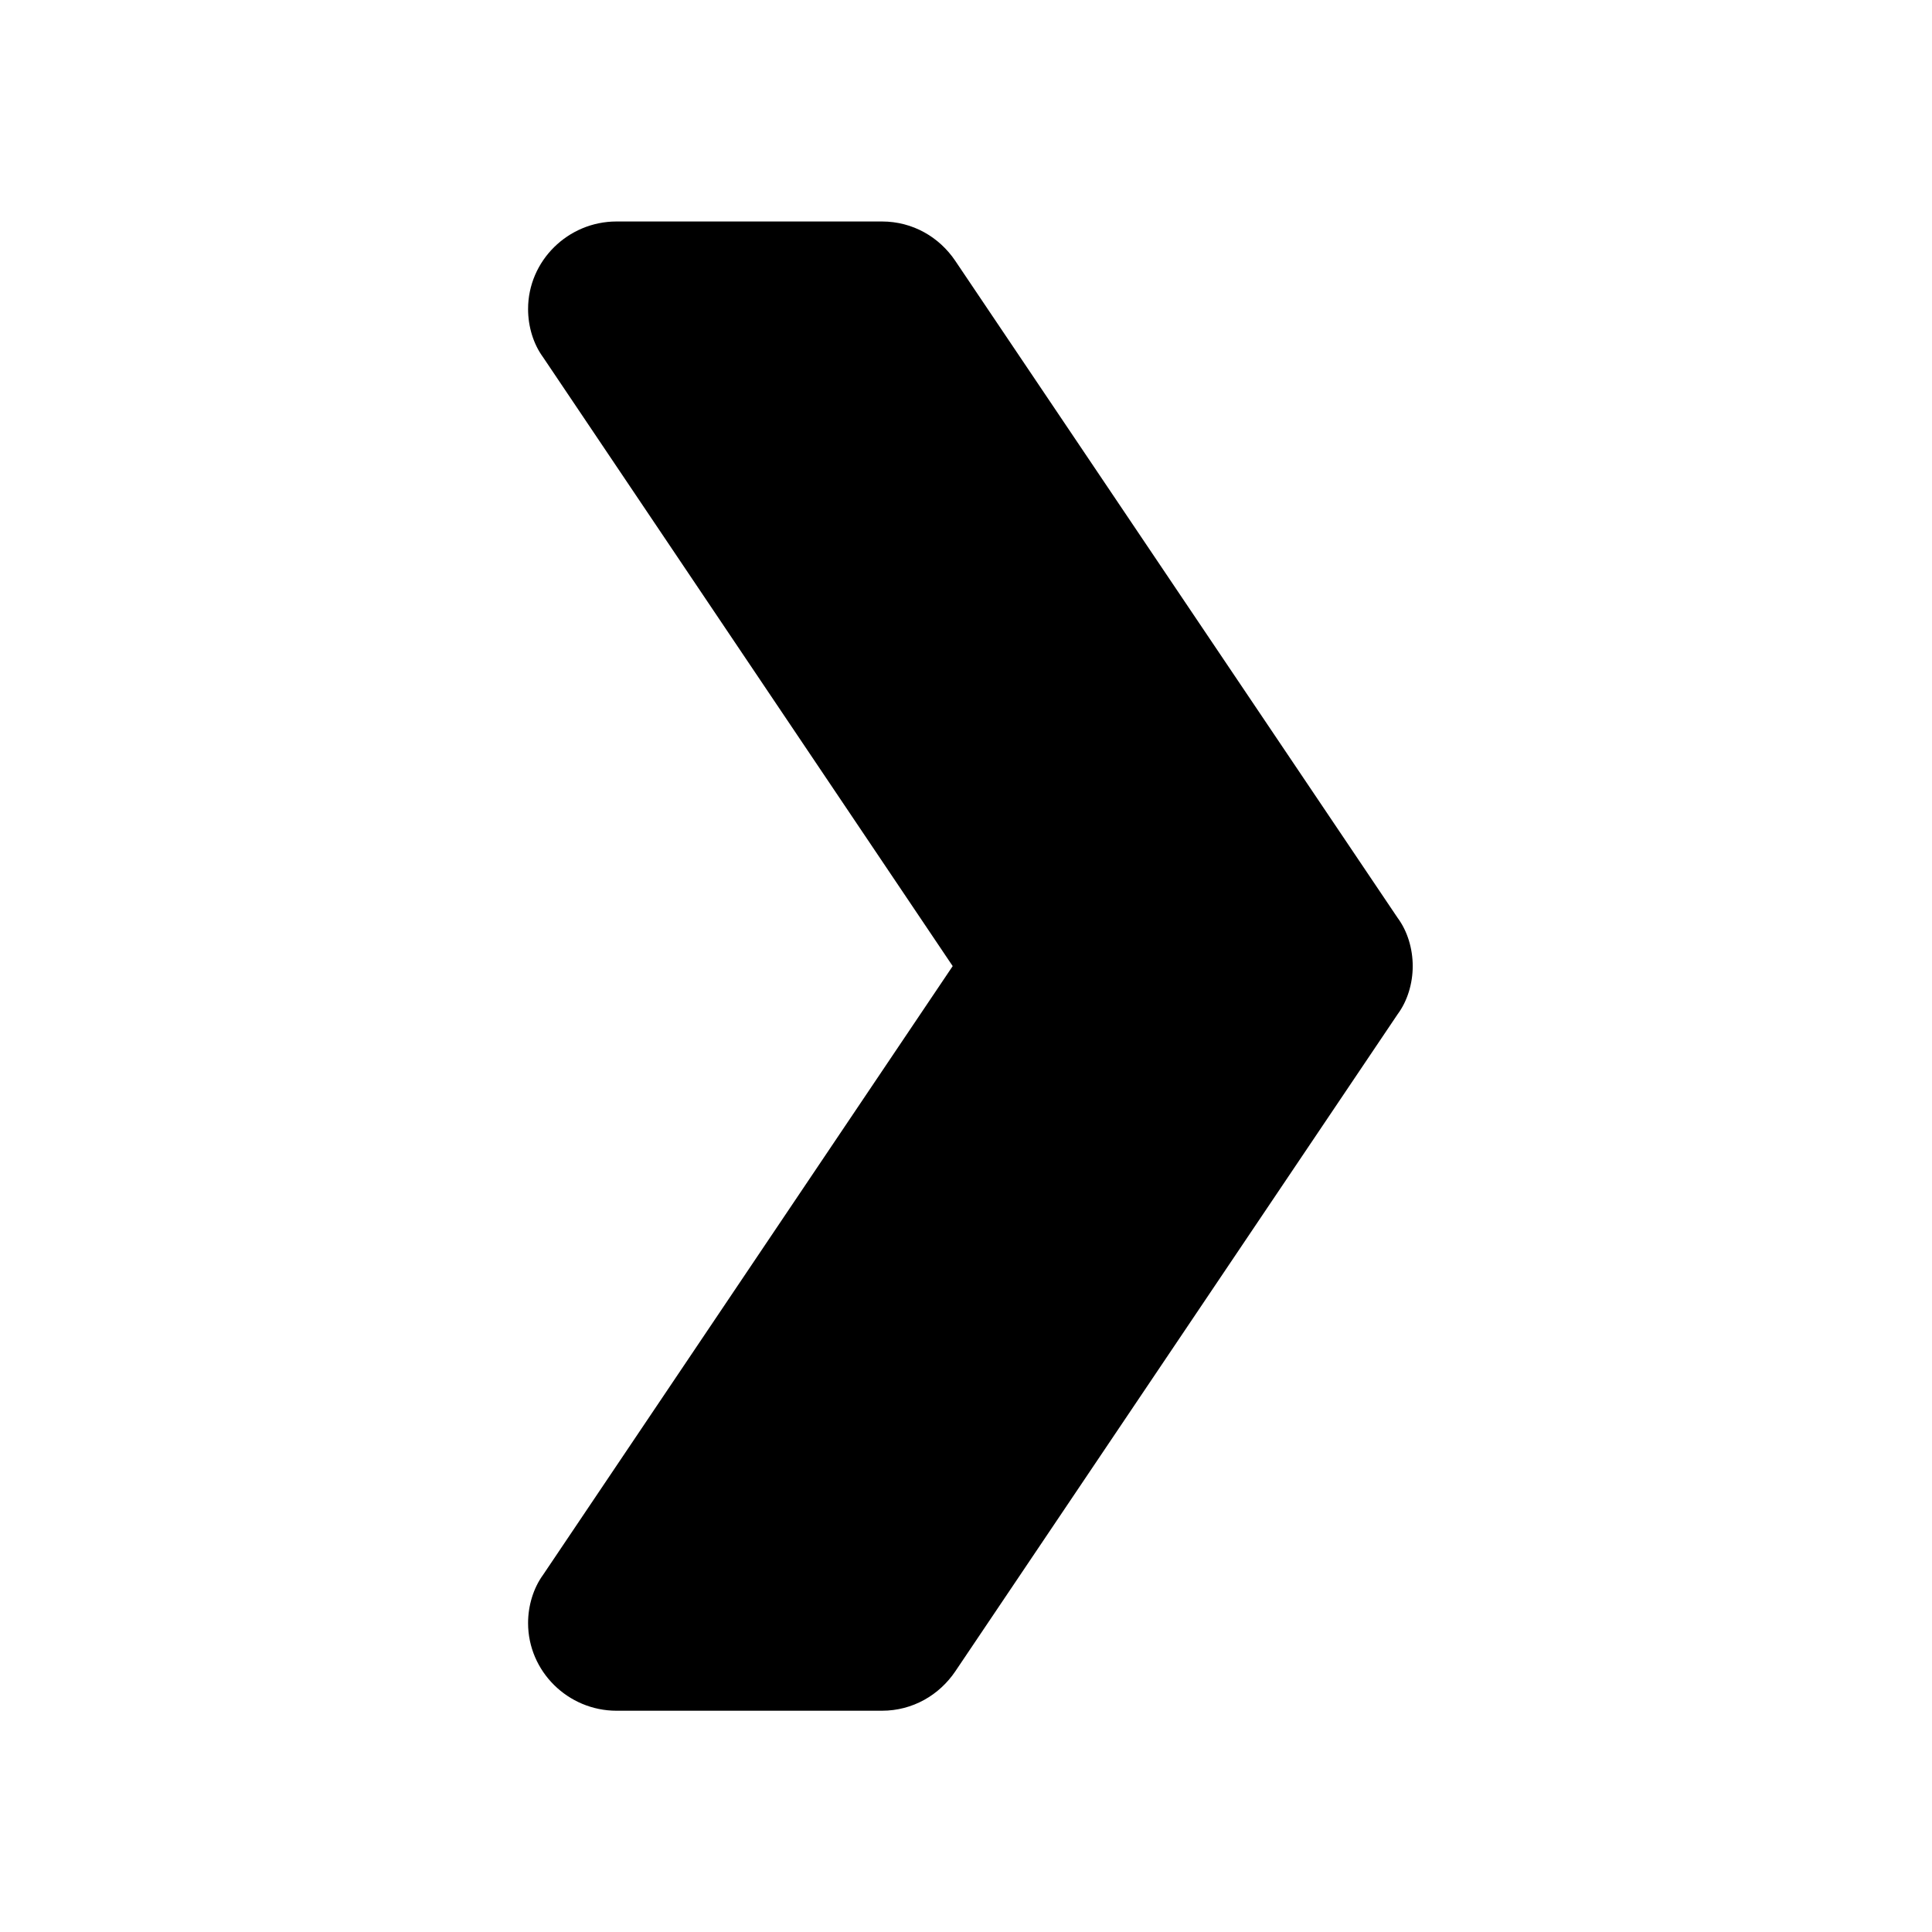 <svg xmlns="http://www.w3.org/2000/svg" xmlns:xlink="http://www.w3.org/1999/xlink" width="96" zoomAndPan="magnify" viewBox="0 0 72 72" height="96" preserveAspectRatio="xMidYMid meet" version="1.0"><defs><clipPath id="21962a395a"><path d="M 19.664 8.254 L 52.664 8.254 L 52.664 63.754 L 19.664 63.754 Z M 19.664 8.254 " clip-rule="nonzero"/></clipPath></defs><g clip-path="url(#21962a395a)"><path fill="#000000" d="M 52.648 36.004 C 52.648 36.656 52.449 37.309 52.086 37.797 L 35.602 62.285 C 35.008 63.164 34.02 63.754 32.867 63.754 L 22.977 63.754 C 21.164 63.754 19.68 62.285 19.68 60.488 C 19.68 59.836 19.879 59.184 20.238 58.691 L 35.504 36.004 L 20.238 13.312 C 19.879 12.824 19.68 12.172 19.68 11.516 C 19.68 9.723 21.164 8.254 22.977 8.254 L 32.867 8.254 C 34.02 8.254 35.008 8.84 35.602 9.723 L 52.086 34.207 C 52.449 34.695 52.648 35.348 52.648 36.004 Z M 52.648 36.004 " fill-opacity="1" fill-rule="nonzero"/></g></svg>
